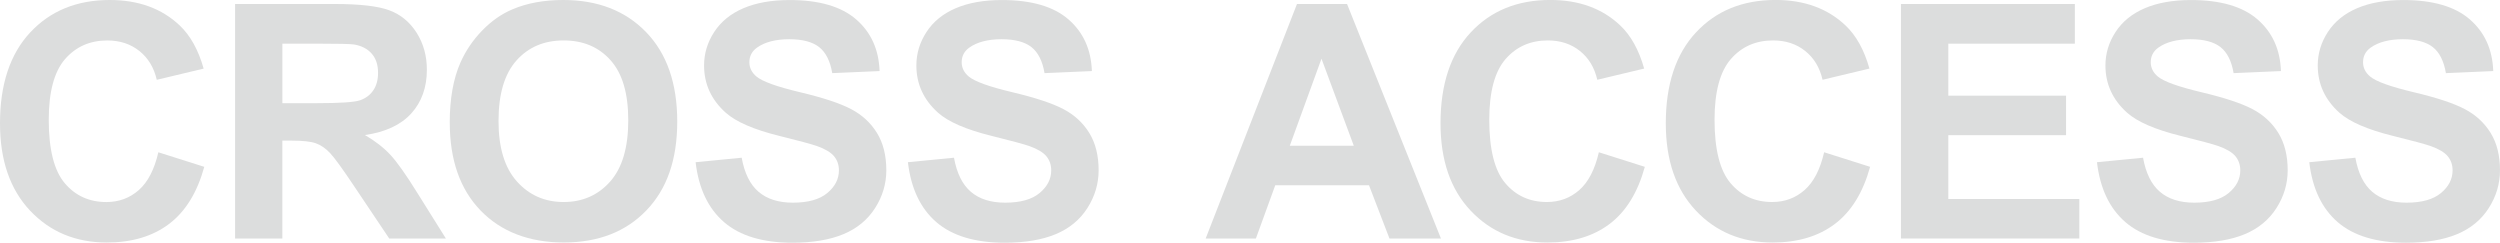<?xml version="1.0" encoding="UTF-8"?><svg xmlns="http://www.w3.org/2000/svg" viewBox="0 0 763.06 74.07"><defs><style>.cls-1{fill:#dcdddd;}.cls-2{isolation:isolate;}.cls-3{mix-blend-mode:multiply;}</style></defs><g class="cls-2"><g id="_レイヤー_1"><g class="cls-3"><path class="cls-1" d="m48.34,46.48l14.01,4.44c-2.15,7.81-5.72,13.62-10.72,17.41-5,3.79-11.34,5.69-19.02,5.69-9.51,0-17.32-3.25-23.44-9.74C3.06,57.79,0,48.91,0,37.65c0-11.91,3.08-21.17,9.23-27.76S23.47,0,33.5,0c8.76,0,15.87,2.59,21.34,7.76,3.25,3.06,5.7,7.45,7.32,13.18l-14.31,3.42c-.85-3.71-2.61-6.64-5.3-8.79s-5.95-3.22-9.79-3.22c-5.31,0-9.61,1.9-12.92,5.71-3.3,3.81-4.96,9.98-4.96,18.51,0,9.05,1.63,15.5,4.88,19.34,3.25,3.84,7.49,5.76,12.7,5.76,3.84,0,7.14-1.22,9.91-3.66,2.77-2.44,4.75-6.28,5.96-11.52Z"/><path class="cls-1" d="m71.75,72.8V1.22h30.42c7.65,0,13.21.64,16.67,1.93,3.47,1.29,6.24,3.57,8.33,6.86,2.08,3.29,3.12,7.05,3.12,11.28,0,5.37-1.58,9.81-4.74,13.31-3.16,3.5-7.88,5.71-14.16,6.62,3.12,1.82,5.7,3.83,7.74,6.01,2.03,2.18,4.78,6.05,8.23,11.62l8.74,13.96h-17.29l-10.45-15.58c-3.71-5.57-6.25-9.07-7.62-10.52-1.37-1.45-2.82-2.44-4.35-2.98-1.53-.54-3.96-.81-7.28-.81h-2.93v29.88h-14.45Zm14.45-41.31h10.69c6.93,0,11.26-.29,12.99-.88,1.72-.59,3.08-1.59,4.05-3.03.98-1.43,1.46-3.22,1.46-5.37,0-2.41-.64-4.35-1.93-5.83-1.29-1.48-3.1-2.42-5.44-2.81-1.17-.16-4.69-.24-10.55-.24h-11.28v18.16Z"/><path class="cls-1" d="m137.27,37.45c0-7.29,1.09-13.41,3.27-18.36,1.63-3.65,3.85-6.92,6.67-9.81,2.82-2.9,5.9-5.05,9.25-6.45,4.46-1.89,9.6-2.83,15.43-2.83,10.55,0,18.99,3.27,25.32,9.81,6.33,6.54,9.5,15.64,9.5,27.29s-3.14,20.6-9.42,27.12c-6.28,6.53-14.68,9.79-25.2,9.79s-19.11-3.25-25.39-9.74c-6.28-6.49-9.42-15.44-9.42-26.83Zm14.89-.49c0,8.11,1.87,14.25,5.62,18.43,3.74,4.18,8.5,6.27,14.26,6.27s10.49-2.08,14.18-6.23c3.69-4.15,5.54-10.38,5.54-18.68s-1.8-14.32-5.4-18.36c-3.6-4.04-8.37-6.05-14.33-6.05s-10.76,2.04-14.4,6.13c-3.65,4.09-5.47,10.25-5.47,18.48Z"/><path class="cls-1" d="m212.32,49.51l14.06-1.37c.85,4.72,2.56,8.19,5.15,10.4,2.59,2.21,6.08,3.32,10.47,3.32,4.65,0,8.16-.98,10.52-2.95,2.36-1.97,3.54-4.27,3.54-6.91,0-1.69-.5-3.13-1.49-4.32-.99-1.19-2.73-2.22-5.2-3.1-1.69-.59-5.55-1.63-11.57-3.12-7.75-1.92-13.18-4.28-16.31-7.08-4.39-3.94-6.59-8.74-6.59-14.4,0-3.65,1.03-7.06,3.1-10.23,2.07-3.17,5.04-5.59,8.94-7.25,3.89-1.66,8.58-2.49,14.09-2.49,8.98,0,15.75,1.97,20.29,5.91,4.54,3.94,6.92,9.2,7.15,15.77l-14.45.63c-.62-3.68-1.95-6.32-3.98-7.93-2.04-1.61-5.09-2.42-9.16-2.42s-7.49.86-9.86,2.59c-1.53,1.11-2.29,2.59-2.29,4.44,0,1.69.72,3.14,2.15,4.35,1.82,1.53,6.25,3.12,13.28,4.79s12.23,3.38,15.6,5.15c3.37,1.77,6.01,4.2,7.91,7.28s2.86,6.88,2.86,11.4c0,4.1-1.14,7.94-3.42,11.52-2.28,3.58-5.5,6.24-9.67,7.98-4.17,1.74-9.36,2.61-15.58,2.61-9.05,0-16-2.09-20.85-6.27-4.85-4.18-7.75-10.28-8.69-18.29Z"/><path class="cls-1" d="m277.12,49.51l14.06-1.37c.85,4.72,2.56,8.19,5.15,10.4,2.59,2.21,6.08,3.32,10.47,3.32,4.65,0,8.16-.98,10.52-2.95,2.36-1.97,3.54-4.27,3.54-6.91,0-1.69-.5-3.13-1.49-4.32-.99-1.19-2.73-2.22-5.2-3.1-1.69-.59-5.55-1.63-11.57-3.12-7.75-1.92-13.18-4.28-16.31-7.08-4.39-3.94-6.59-8.74-6.59-14.4,0-3.65,1.03-7.06,3.1-10.23,2.07-3.17,5.04-5.59,8.94-7.25,3.89-1.66,8.58-2.49,14.09-2.49,8.98,0,15.75,1.97,20.29,5.91,4.54,3.94,6.92,9.2,7.15,15.77l-14.45.63c-.62-3.68-1.95-6.32-3.98-7.93-2.04-1.61-5.09-2.42-9.16-2.42s-7.49.86-9.86,2.59c-1.53,1.11-2.29,2.59-2.29,4.44,0,1.69.72,3.14,2.15,4.35,1.82,1.53,6.25,3.12,13.28,4.79s12.23,3.38,15.6,5.15c3.37,1.77,6.01,4.2,7.91,7.28,1.9,3.08,2.86,6.88,2.86,11.4,0,4.1-1.14,7.94-3.42,11.52-2.28,3.58-5.5,6.24-9.67,7.98-4.17,1.74-9.36,2.61-15.58,2.61-9.05,0-16-2.09-20.85-6.27-4.85-4.18-7.75-10.28-8.69-18.29Z"/><path class="cls-1" d="m439.82,72.8h-15.72l-6.25-16.26h-28.61l-5.91,16.26h-15.33L395.87,1.22h15.28l28.66,71.58Zm-26.61-28.32l-9.86-26.56-9.67,26.56h19.53Z"/><path class="cls-1" d="m488.03,46.48l14.01,4.44c-2.15,7.81-5.72,13.62-10.72,17.41-5,3.79-11.34,5.69-19.02,5.69-9.51,0-17.32-3.25-23.44-9.74-6.12-6.49-9.18-15.37-9.18-26.64,0-11.91,3.08-21.17,9.23-27.76s14.24-9.89,24.27-9.89c8.76,0,15.87,2.59,21.34,7.76,3.25,3.06,5.7,7.45,7.32,13.18l-14.31,3.42c-.85-3.71-2.61-6.64-5.3-8.79s-5.95-3.22-9.79-3.22c-5.31,0-9.61,1.9-12.92,5.71-3.3,3.81-4.96,9.98-4.96,18.51,0,9.05,1.63,15.5,4.88,19.34,3.25,3.84,7.49,5.76,12.7,5.76,3.84,0,7.14-1.22,9.91-3.66,2.77-2.44,4.75-6.28,5.96-11.52Z"/><path class="cls-1" d="m556.79,46.48l14.01,4.44c-2.15,7.81-5.72,13.62-10.72,17.41-5,3.79-11.34,5.69-19.02,5.69-9.51,0-17.32-3.25-23.44-9.74-6.12-6.49-9.18-15.37-9.18-26.64,0-11.91,3.08-21.17,9.23-27.76s14.24-9.89,24.27-9.89c8.76,0,15.87,2.59,21.34,7.76,3.25,3.06,5.7,7.45,7.32,13.18l-14.31,3.42c-.85-3.71-2.61-6.64-5.3-8.79s-5.95-3.22-9.79-3.22c-5.31,0-9.61,1.9-12.92,5.71-3.3,3.81-4.96,9.98-4.96,18.51,0,9.05,1.63,15.5,4.88,19.34,3.25,3.84,7.49,5.76,12.7,5.76,3.84,0,7.14-1.22,9.91-3.66,2.77-2.44,4.75-6.28,5.96-11.52Z"/><path class="cls-1" d="m580.21,72.8V1.22h53.08v12.11h-38.62v15.87h35.94v12.06h-35.94v19.48h39.99v12.06h-54.44Z"/><path class="cls-1" d="m640.05,49.51l14.06-1.37c.85,4.72,2.56,8.19,5.15,10.4,2.59,2.21,6.08,3.32,10.47,3.32,4.65,0,8.16-.98,10.52-2.95,2.36-1.97,3.54-4.27,3.54-6.91,0-1.69-.5-3.13-1.49-4.32-.99-1.19-2.73-2.22-5.2-3.1-1.69-.59-5.55-1.63-11.57-3.12-7.75-1.92-13.18-4.28-16.31-7.08-4.39-3.94-6.59-8.74-6.59-14.4,0-3.65,1.03-7.06,3.1-10.23,2.07-3.17,5.04-5.59,8.94-7.25,3.89-1.66,8.58-2.49,14.09-2.49,8.98,0,15.75,1.97,20.29,5.91,4.54,3.94,6.92,9.2,7.15,15.77l-14.45.63c-.62-3.68-1.95-6.32-3.98-7.93-2.04-1.61-5.09-2.42-9.16-2.42s-7.49.86-9.86,2.59c-1.53,1.11-2.29,2.59-2.29,4.44,0,1.69.72,3.14,2.15,4.35,1.82,1.53,6.25,3.12,13.28,4.79s12.23,3.38,15.6,5.15c3.37,1.77,6.01,4.2,7.91,7.28s2.86,6.88,2.86,11.4c0,4.1-1.14,7.94-3.42,11.52-2.28,3.58-5.5,6.24-9.67,7.98-4.17,1.74-9.36,2.61-15.58,2.61-9.05,0-16-2.09-20.85-6.27-4.85-4.18-7.75-10.28-8.69-18.29Z"/><path class="cls-1" d="m704.85,49.51l14.06-1.37c.85,4.72,2.56,8.19,5.15,10.4,2.59,2.21,6.08,3.32,10.47,3.32,4.65,0,8.16-.98,10.52-2.95,2.36-1.97,3.54-4.27,3.54-6.91,0-1.69-.5-3.13-1.49-4.32-.99-1.19-2.73-2.22-5.2-3.1-1.69-.59-5.55-1.63-11.57-3.12-7.75-1.92-13.18-4.28-16.31-7.08-4.39-3.94-6.59-8.74-6.59-14.4,0-3.65,1.03-7.06,3.1-10.23,2.07-3.17,5.04-5.59,8.94-7.25,3.89-1.66,8.58-2.49,14.09-2.49,8.98,0,15.75,1.97,20.29,5.91,4.54,3.94,6.92,9.2,7.15,15.77l-14.45.63c-.62-3.68-1.95-6.32-3.98-7.93-2.04-1.61-5.09-2.42-9.16-2.42s-7.49.86-9.86,2.59c-1.53,1.11-2.29,2.59-2.29,4.44,0,1.69.72,3.14,2.15,4.35,1.82,1.53,6.25,3.12,13.28,4.79,7.03,1.66,12.23,3.38,15.6,5.15,3.37,1.77,6.01,4.2,7.91,7.28s2.86,6.88,2.86,11.4c0,4.1-1.14,7.94-3.42,11.52-2.28,3.58-5.5,6.24-9.67,7.98-4.17,1.74-9.36,2.61-15.58,2.61-9.05,0-16-2.09-20.85-6.27-4.85-4.18-7.75-10.28-8.69-18.29Z"/></g></g></g></svg>